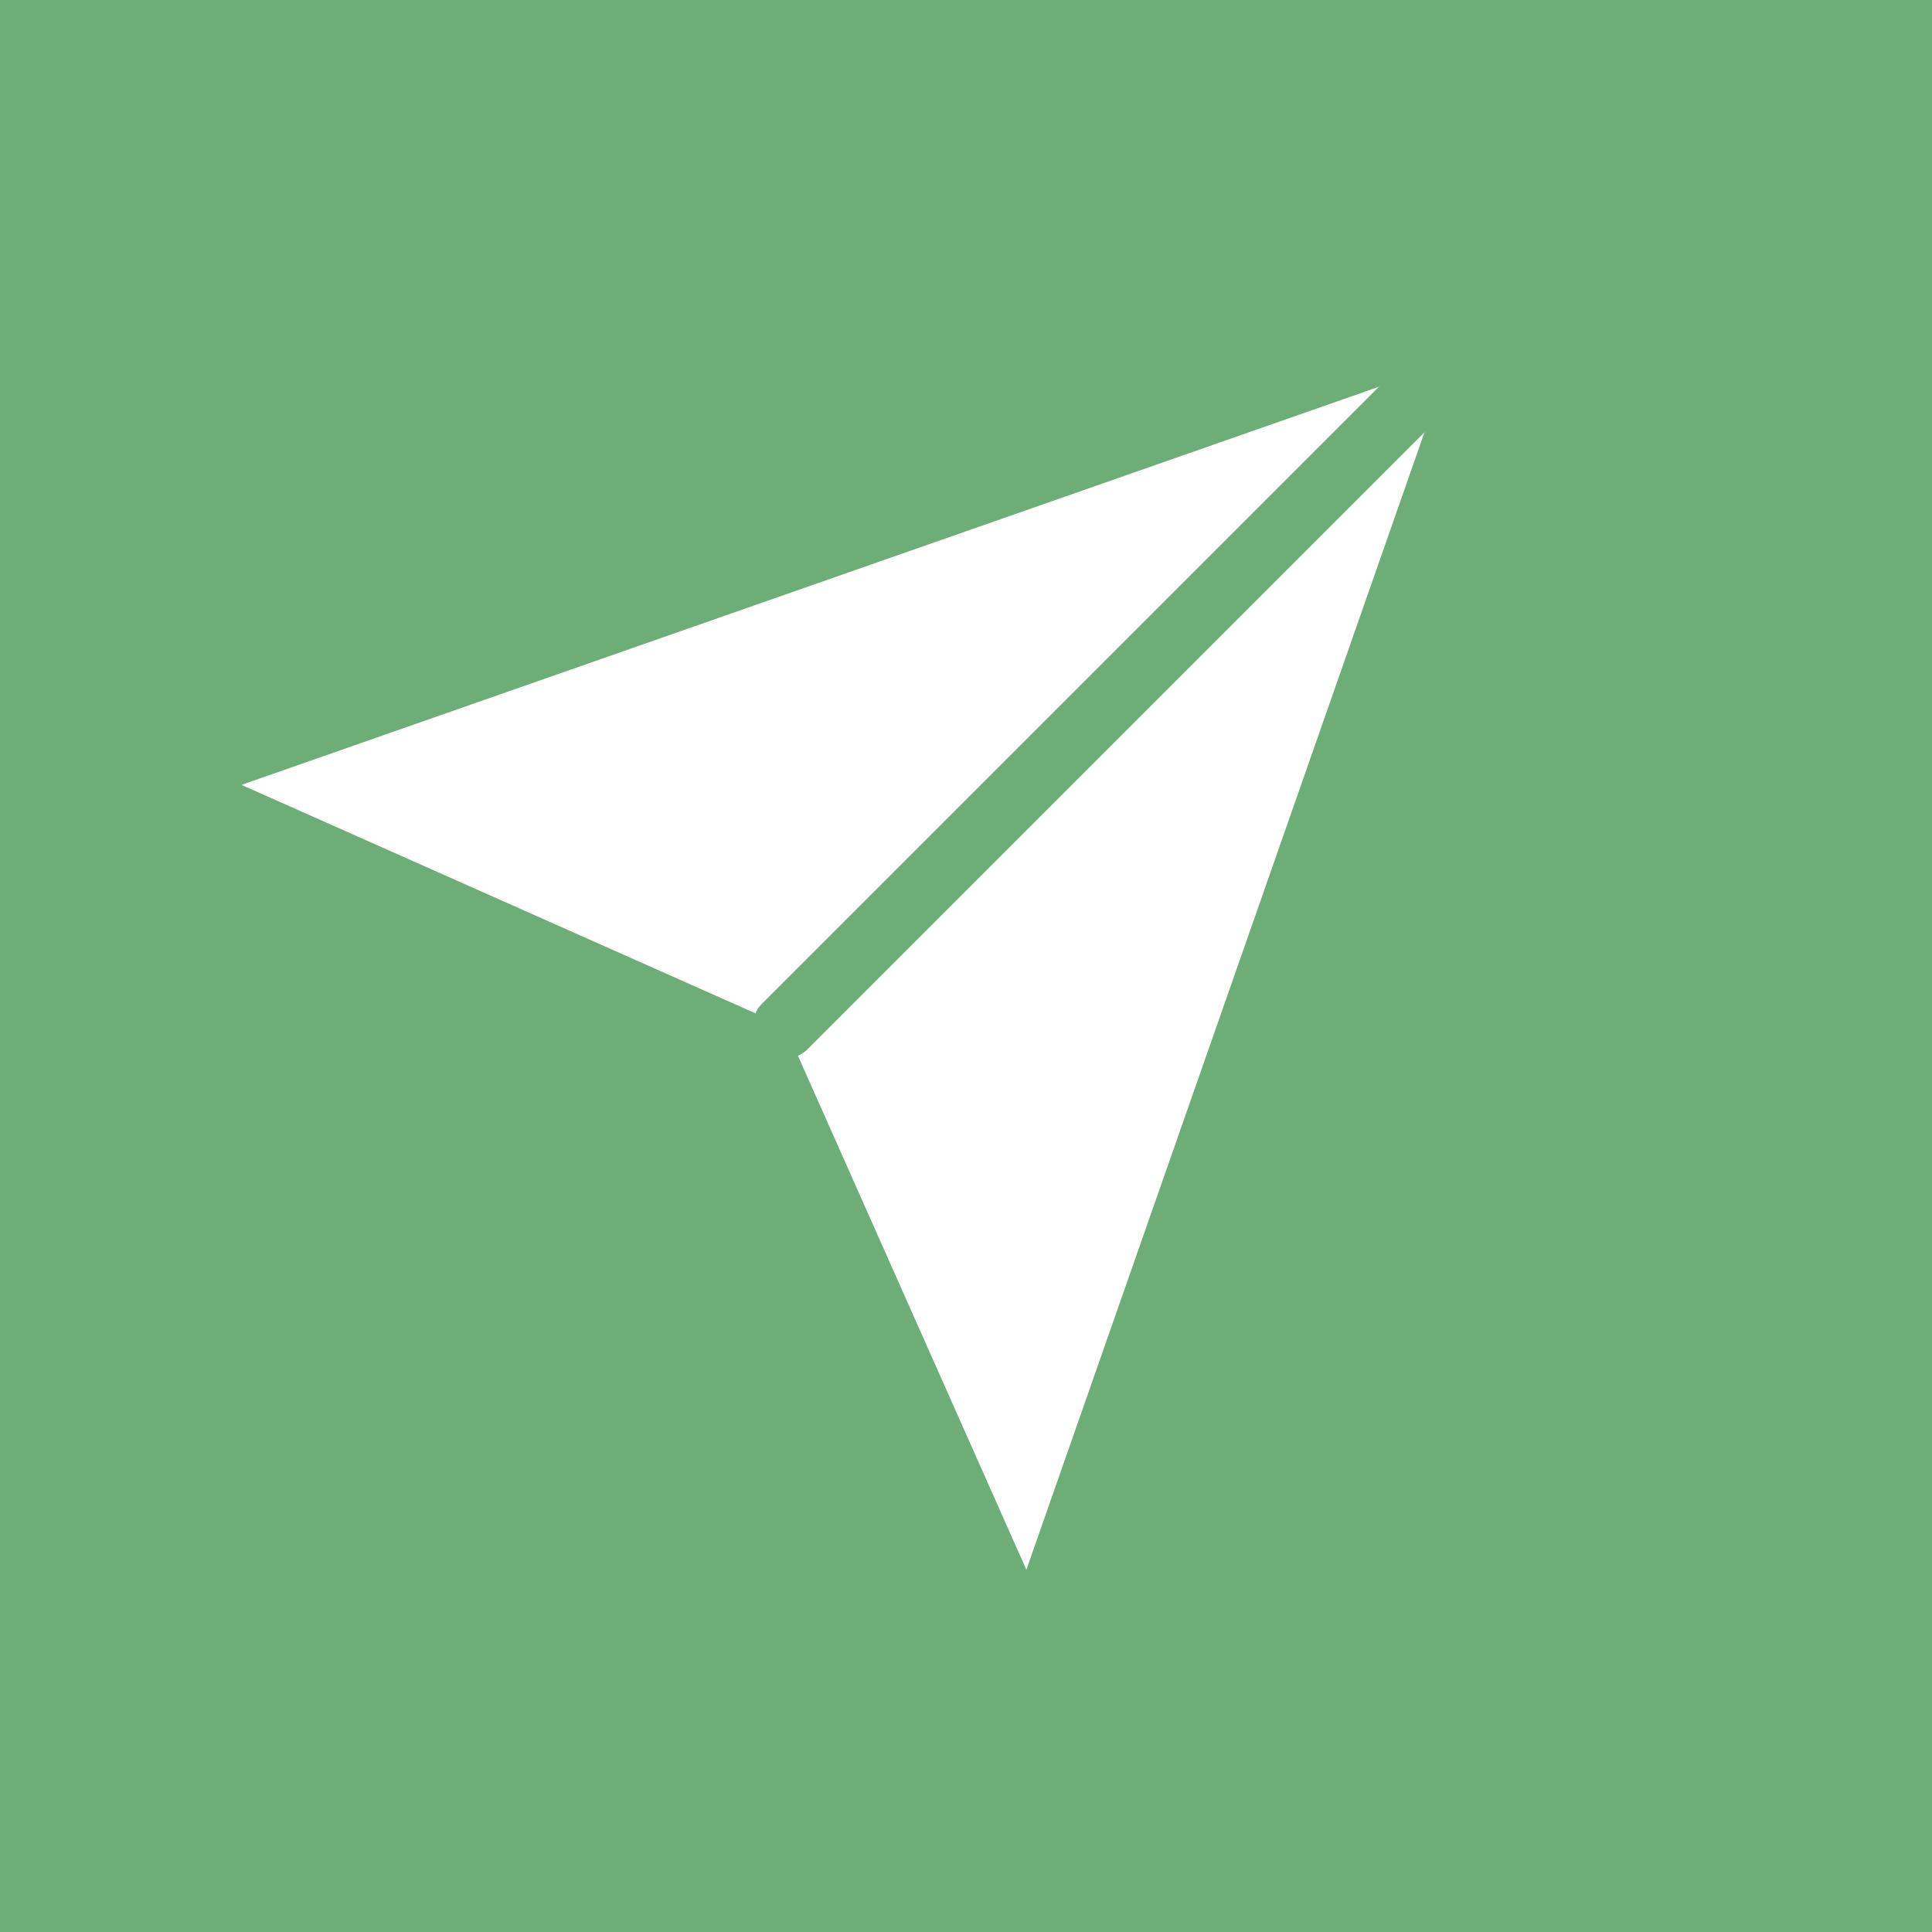 <svg width="60" height="60" viewBox="0 0 60 60" fill="none" xmlns="http://www.w3.org/2000/svg">
<rect width="60" height="60" fill="#6CAE75"/>
<path d="M45 11.25L31.875 48.75L24.375 31.875L7.5 24.375L45 11.25Z" fill="white"/>
<path d="M45 11.25L24.375 31.875" stroke="#6CAE75" stroke-width="2" stroke-linecap="round" stroke-linejoin="round"/>
</svg>
